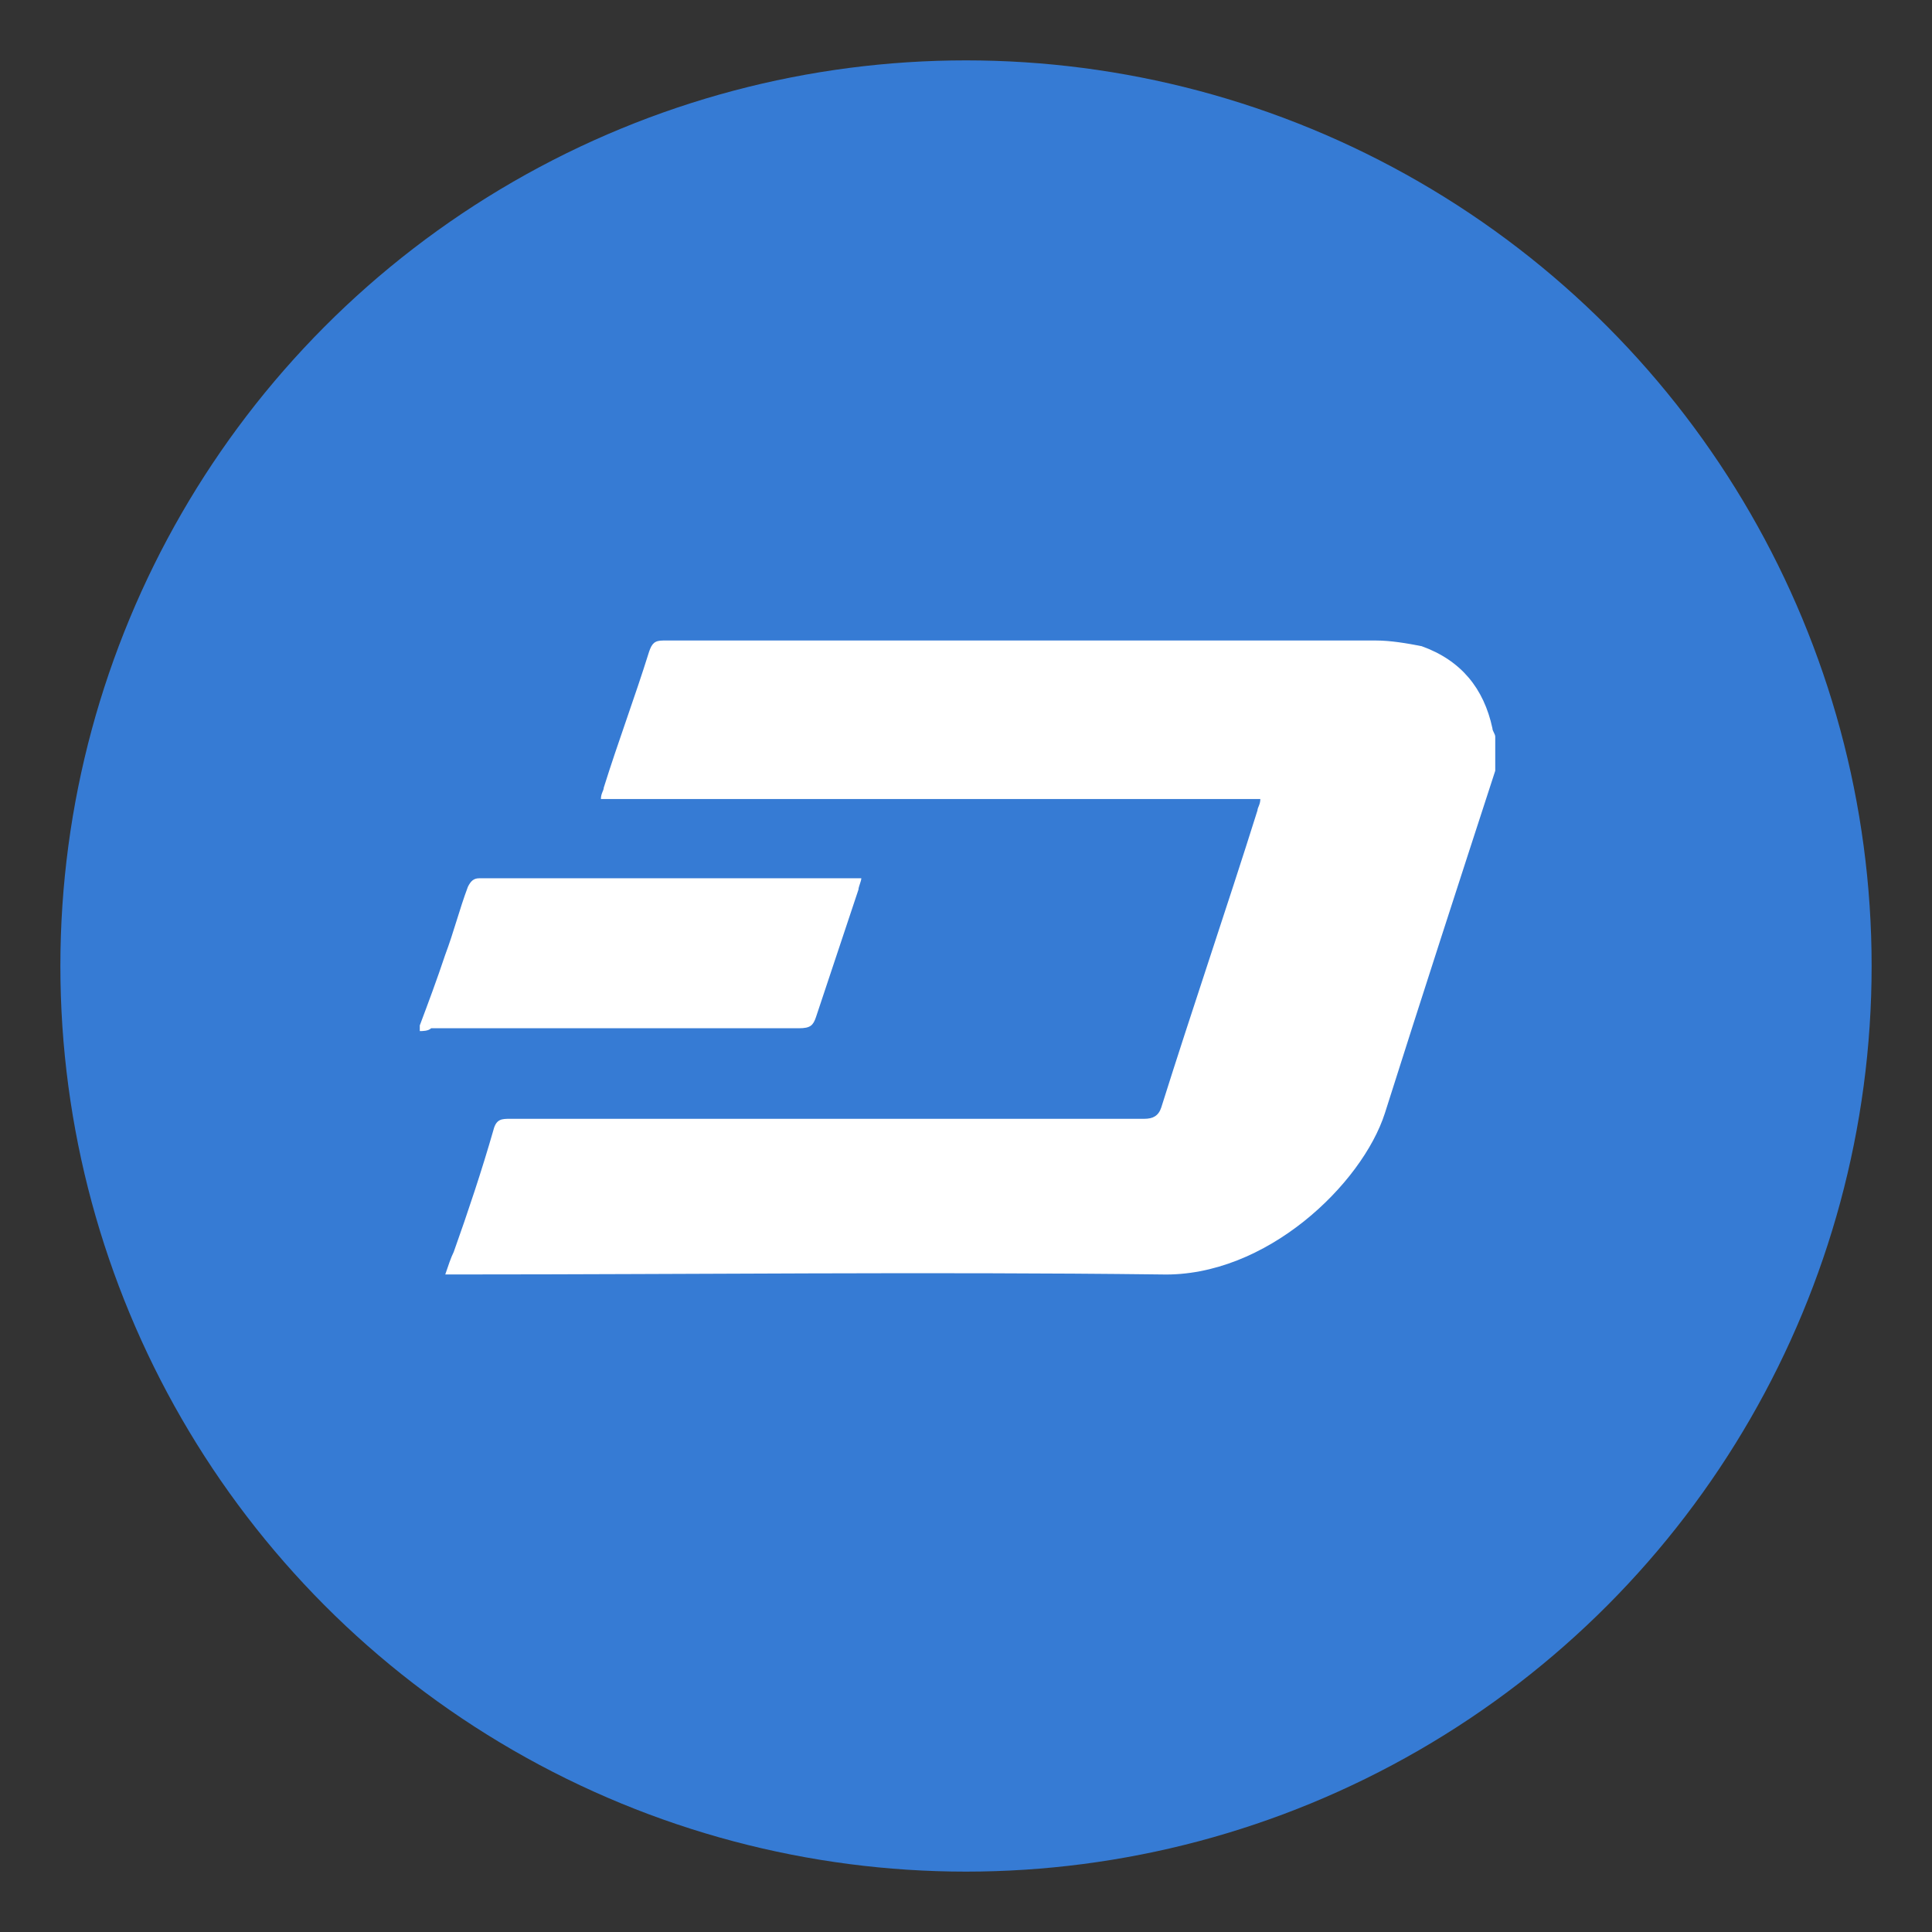 <?xml version="1.0" encoding="UTF-8"?>
<svg width="32px" height="32px" viewBox="0 0 32 32" version="1.1" xmlns="http://www.w3.org/2000/svg" xmlns:xlink="http://www.w3.org/1999/xlink">
    <rect x="0" y="0" width="32" height="32" fill="#333333" stroke="none"/>
    <title>dash</title>
    <g id="dash" stroke="none" stroke-width="1" fill="none" fill-rule="evenodd">
        <circle id="Oval" fill="#367BD4" cx="16" cy="16" r="15"></circle>
        <path d="M6.953,17.078 C6.953,17.031 6.953,17.031 6.953,16.984 C7.094,16.609 7.234,16.234 7.375,15.812 C7.516,15.438 7.609,15.062 7.75,14.688 C7.797,14.594 7.844,14.547 7.938,14.547 C10,14.547 12.062,14.547 14.125,14.547 C14.172,14.547 14.219,14.547 14.266,14.547 C14.266,14.594 14.219,14.688 14.219,14.734 C13.984,15.438 13.75,16.141 13.516,16.844 C13.469,16.984 13.422,17.031 13.234,17.031 C11.219,17.031 9.203,17.031 7.141,17.031 C7.094,17.078 7,17.078 6.953,17.078 Z M24.766,12.766 C24.156,14.641 23.547,16.516 22.938,18.438 C22.562,19.609 20.969,21.156 19.234,21.109 C15.344,21.062 11.453,21.109 7.609,21.109 C7.516,21.109 7.469,21.109 7.375,21.109 C7.422,20.969 7.469,20.828 7.516,20.734 C7.75,20.078 7.984,19.375 8.172,18.719 C8.219,18.531 8.312,18.531 8.453,18.531 C11.969,18.531 15.438,18.531 18.953,18.531 C19.094,18.531 19.188,18.484 19.234,18.344 C19.75,16.703 20.312,15.062 20.828,13.422 C20.828,13.375 20.875,13.328 20.875,13.234 C17.219,13.234 13.609,13.234 9.953,13.234 C9.953,13.141 10,13.094 10,13.047 C10.234,12.297 10.516,11.547 10.75,10.797 C10.797,10.656 10.844,10.609 10.984,10.609 C14.922,10.609 18.859,10.609 22.797,10.609 C23.031,10.609 23.312,10.656 23.547,10.703 C24.203,10.938 24.578,11.406 24.719,12.062 C24.719,12.109 24.766,12.156 24.766,12.203 C24.766,12.391 24.766,12.578 24.766,12.766 Z" id="Path" fill="#FFFFFF" fill-rule="nonzero"></path>
    </g>
</svg>